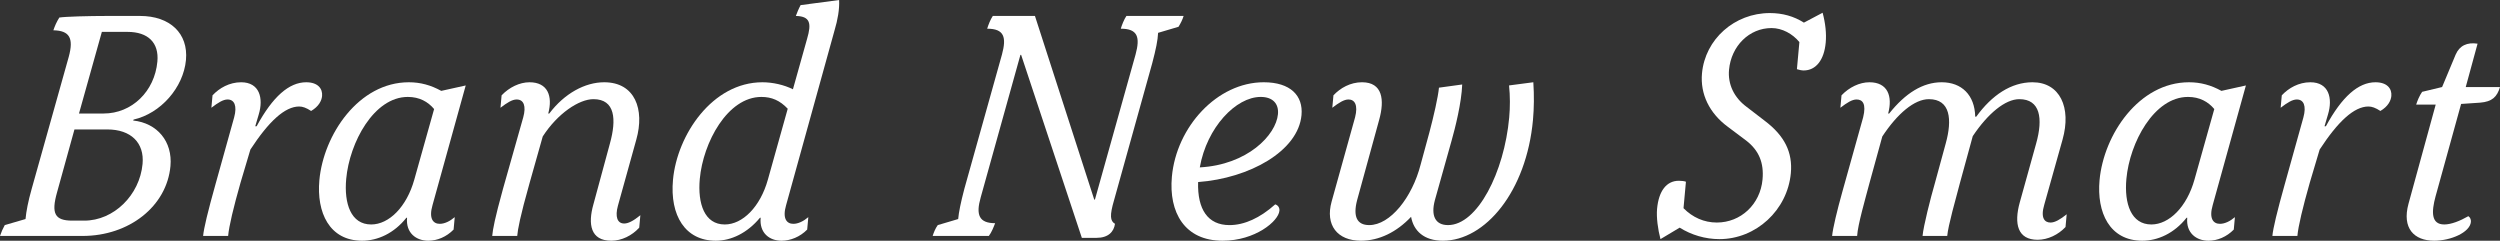 <?xml version="1.0" encoding="UTF-8"?><svg id="_レイヤー_2" xmlns="http://www.w3.org/2000/svg" viewBox="0 0 509.124 49.022"><rect x="0" y="0" width="509.124" height="49.022" fill="#333333" stroke="none"/><defs><style>.cls-1{fill:#fff;}</style></defs><g id="Layer_1"><path class="cls-1" d="m34.713,33.829c-.746,8.182-8.412,14.221-17.9,14.221H0c.285-.845.548-1.429.969-2.208l4.228-1.234c.143-1.558.542-3.635,1.261-6.167l7.546-26.882c1.047-3.831.136-5.324-3.137-5.39.286-.845.643-1.688,1.214-2.597,1.203-.195,5.959-.325,9.866-.325h6.558c6.139,0,9.86,3.571,9.368,8.96-.516,5.649-5.182,10.909-10.665,12.143l-.088.195c4.905.519,8.05,4.284,7.594,9.284Zm-5.679-.454c.391-4.286-2.359-7.013-7.174-7.013h-6.697l-3.539,12.791c-1.234,4.351-.457,5.779,3.101,5.779h2.442c5.999,0,11.286-5.194,11.867-11.558ZM20.743,6.494l-4.656,16.622h5.023c5.721,0,10.385-4.48,10.941-10.584.35-3.831-1.891-6.038-6.076-6.038h-5.232Z"/><path class="cls-1" d="m43.956,37.271l3.73-13.376c.633-2.337.054-3.636-1.342-3.636-.907,0-1.943.649-3.294,1.688l.231-2.532c1.392-1.493,3.451-2.662,5.824-2.662,3.768,0,4.587,3.246,3.587,6.558l-.708,2.403h.279c3.272-6.04,6.607-8.961,10.096-8.961,2.373,0,3.37,1.298,3.234,2.792-.089.974-.684,2.143-2.232,3.052-.987-.649-1.73-.909-2.428-.909-2.93,0-6.209,3.052-9.939,8.767l-2.011,6.752c-1.439,5.064-2.341,8.83-2.524,10.844h-5.093c.142-1.559.933-4.87,2.589-10.779Z"/><path class="cls-1" d="m65.04,36.687c.848-9.284,8.027-19.934,18.213-19.934,2.373,0,4.482.584,6.608,1.753l4.983-1.104-6.756,24.349c-.813,2.793.139,3.831,1.464,3.831.977,0,2.071-.52,3.054-1.363l-.23,2.532c-1.462,1.493-3.346,2.271-5.16,2.271-2.441,0-4.602-1.558-4.317-4.675h-.14c-2.522,3.183-5.867,4.675-9.007,4.675-6.697,0-9.31-5.778-8.712-12.336Zm19.336-.13l4.031-14.35c-1.26-1.493-2.984-2.468-5.355-2.468-6.908,0-11.871,9.286-12.547,16.688-.462,5.065.968,9.285,5.084,9.285,3.627,0,7.232-3.571,8.787-9.155Z"/><path class="cls-1" d="m120.846,41.621l3.364-12.401c1.352-4.87,1.103-9.025-3.362-9.025-2.931,0-7.312,2.922-10.321,7.597l-2.678,9.479c-1.96,6.948-2.395,9.415-2.519,10.779h-5.092c.124-1.364.534-3.571,2.201-9.609l4.117-14.546c.627-2.272.123-3.636-1.342-3.636-.907,0-1.943.649-3.294,1.688l.231-2.532c1.543-1.624,3.661-2.662,5.685-2.662,3.697,0,4.769,2.792,3.814,6.363h.209c3.094-4.091,7.277-6.363,11.186-6.363,6.277,0,8.286,5.519,6.537,11.688l-3.737,13.44c-.626,2.272-.123,3.636,1.272,3.636.767,0,1.786-.454,3.293-1.688l-.231,2.532c-1.473,1.623-3.591,2.661-5.684,2.661-4.255,0-4.785-3.375-3.65-7.401Z"/><path class="cls-1" d="m160.096,41.751c-.813,2.793.139,3.831,1.464,3.831.977,0,2.071-.52,3.055-1.363l-.23,2.532c-1.463,1.493-3.417,2.271-5.23,2.271-2.441,0-4.532-1.558-4.248-4.675h-.14c-2.587,3.117-5.867,4.675-9.007,4.675-6.209,0-9.369-5.129-8.706-12.401.836-9.155,8.022-19.868,18.208-19.868,2.092,0,4.417.52,6.218,1.429l2.896-10.324c.912-3.117.623-4.546-2.301-4.61.188-.519.55-1.429.969-2.207l7.84-1.04c.106,1.884-.305,4.092-.907,6.104l-9.879,35.647Zm.324-19.608c-1.59-1.688-3.269-2.403-5.362-2.403-6.906,0-11.87,9.286-12.546,16.688-.462,5.065.968,9.285,5.084,9.285,3.627,0,7.232-3.571,8.788-9.155l4.036-14.414Z"/><path class="cls-1" d="m207.95,11.169h-.14l-8.089,29.023c-1.024,3.571-.341,5.26,2.938,5.26-.274.715-.729,1.884-1.282,2.598h-11.441c.198-.65.56-1.559,1.038-2.208l4.158-1.234c.131-1.428.512-3.312,1.261-6.167l7.656-27.337c.948-3.506.48-5.26-3.008-5.26.204-.714.66-1.883,1.144-2.597h8.581l12.075,37.4h.14l8.276-29.544c.948-3.506.48-5.26-3.008-5.26.204-.714.66-1.883,1.144-2.597h11.65c-.204.714-.63,1.559-1.039,2.208l-4.158,1.233c-.072,1.559-.442,3.312-1.19,6.168l-7.78,27.921c-.912,3.116-.803,4.221.189,4.805-.218,1.623-1.377,2.857-3.749,2.857h-2.999l-12.366-37.271Z"/><path class="cls-1" d="m260.554,42.92c-.195,2.143-4.951,6.103-11.579,6.103-7.743,0-10.983-5.778-10.32-13.05.924-10.13,9.218-19.22,18.706-19.22,5.441,0,8.054,2.727,7.692,6.688-.67,7.337-10.592,12.856-21.058,13.636-.16,5.584,1.991,8.766,6.386,8.766,3,0,6.199-1.429,9.314-4.221.477.13.923.584.858,1.299Zm-16.216-8.831c9.674-.52,15.526-6.558,15.918-10.843.189-2.078-1.005-3.507-3.517-3.507-5.023,0-10.958,6.169-12.401,14.35Z"/><path class="cls-1" d="m312.191,24.414c-1.327,14.545-9.71,24.608-18.36,24.608-3.838,0-5.956-2.012-6.463-4.869-2.936,3.117-6.514,4.869-10.211,4.869-4.813,0-7.314-3.181-5.969-7.986l4.772-17.142c.65-2.532-.086-3.636-1.342-3.636-.907,0-1.943.649-3.294,1.688l.231-2.532c1.392-1.493,3.452-2.662,5.823-2.662,4.186,0,4.628,3.571,3.487,7.661l-4.493,16.363c-.859,3.311-.043,5.064,2.469,5.064,4.255,0,8.74-5.584,10.473-12.336l1.785-6.56c.848-3.181,1.773-7.207,1.945-9.09l4.733-.649c-.129,3.701-1.439,8.896-2.159,11.428l-3.409,12.143c-.849,3.182.096,5.064,2.677,5.064,6,0,11.448-10.778,12.461-21.882.195-2.143.194-4.415-.029-6.558l4.943-.649c.175,2.662.147,5.259-.071,7.661Z"/><path class="cls-1" d="m371.803,8.701c-.32,3.506-1.98,5.649-4.492,5.649-.418,0-.965-.13-1.371-.26l.504-5.519c-1.381-1.688-3.507-2.857-5.67-2.857-4.534,0-8.215,3.636-8.659,8.506-.267,2.922,1.02,5.649,3.568,7.532l3.716,2.856c4.047,3.052,5.692,6.428,5.308,10.648-.688,7.532-7.087,13.441-14.552,13.441-2.86,0-5.713-.845-8.089-2.338l-3.91,2.338c-.52-1.948-.854-4.415-.693-6.169.332-3.636,1.917-5.714,4.429-5.714.558,0,1.11.064,1.447.195l-.492,5.389c1.852,1.884,4.198,2.922,6.779,2.922,4.884,0,8.85-3.701,9.312-8.766.309-3.376-.717-5.908-3.324-7.922l-3.722-2.792c-3.791-2.792-5.668-6.688-5.283-10.907.634-6.948,6.631-12.272,13.816-12.272,2.582,0,4.894.648,6.938,1.948l3.812-2.014c.572,2.143.801,4.221.629,6.104Z"/><path class="cls-1" d="m411.34,41.167l3.322-11.947c1.444-5.13.823-9.025-3.432-9.025-2.86,0-6.406,2.922-9.479,7.531l-2.613,9.545c-.855,3.247-2.393,8.637-2.588,10.779h-5.023c.184-2.014,1.6-7.598,2.519-10.779l2.199-8.051c1.351-4.87.963-9.025-3.433-9.025-2.93,0-6.405,2.922-9.483,7.597l-2.608,9.479c-.854,3.247-2.375,8.441-2.519,10.779h-5.093c.142-1.559,1.038-5.26,2.073-8.961l4.246-15.194c.668-2.727-.086-3.636-1.342-3.636-.907,0-1.943.649-3.294,1.688l.231-2.532c1.543-1.624,3.662-2.662,5.684-2.662,3.697,0,4.77,2.792,3.815,6.363h.209c3.31-4.156,6.858-6.363,10.696-6.363,4.047,0,6.739,2.598,6.824,7.013h.21c3.193-4.415,7.128-7.013,11.452-7.013,5.582,0,7.974,5.129,6.121,11.688l-3.721,13.246c-.808,2.727.086,3.636,1.272,3.636.907,0,2.013-.649,3.294-1.688l-.237,2.598c-1.468,1.559-3.585,2.597-5.679,2.597-4.046,0-4.872-3.181-3.626-7.661Z"/><path class="cls-1" d="m427.573,36.687c.848-9.284,8.027-19.934,18.213-19.934,2.373,0,4.482.584,6.608,1.753l4.983-1.104-6.756,24.349c-.813,2.793.139,3.831,1.464,3.831.977,0,2.071-.52,3.054-1.363l-.23,2.532c-1.462,1.493-3.346,2.271-5.16,2.271-2.441,0-4.602-1.558-4.317-4.675h-.14c-2.522,3.183-5.867,4.675-9.007,4.675-6.697,0-9.31-5.778-8.712-12.336Zm19.336-.13l4.031-14.35c-1.26-1.493-2.984-2.468-5.355-2.468-6.908,0-11.871,9.286-12.547,16.688-.462,5.065.968,9.285,5.084,9.285,3.627,0,7.232-3.571,8.787-9.155Z"/><path class="cls-1" d="m465.359,37.271l3.73-13.376c.633-2.337.054-3.636-1.342-3.636-.907,0-1.943.649-3.294,1.688l.231-2.532c1.392-1.493,3.452-2.662,5.823-2.662,3.768,0,4.588,3.246,3.588,6.558l-.708,2.403h.279c3.272-6.04,6.608-8.961,10.097-8.961,2.371,0,3.369,1.298,3.233,2.792-.089.974-.685,2.143-2.231,3.052-.988-.649-1.73-.909-2.43-.909-2.93,0-6.208,3.052-9.938,8.767l-2.011,6.752c-1.439,5.064-2.341,8.83-2.524,10.844h-5.092c.142-1.559.933-4.87,2.588-10.779Z"/><path class="cls-1" d="m495.999,39.998c-.842,3.117-.939,5.714,1.781,5.714,1.395,0,3.204-.714,4.897-1.688.395.26.562.714.521,1.168-.195,2.144-4.115,3.83-7.464,3.83-4.116,0-6.606-2.531-5.243-7.53l5.54-20.194h-3.977c.198-.649.654-1.818,1.214-2.597l4.065-.975,2.766-6.623c.794-1.817,2.325-2.531,4.458-2.208l-2.41,8.831h6.977c-.604,2.013-1.6,2.987-4.059,3.182l-3.86.26-5.206,18.83Z"/></g></svg>